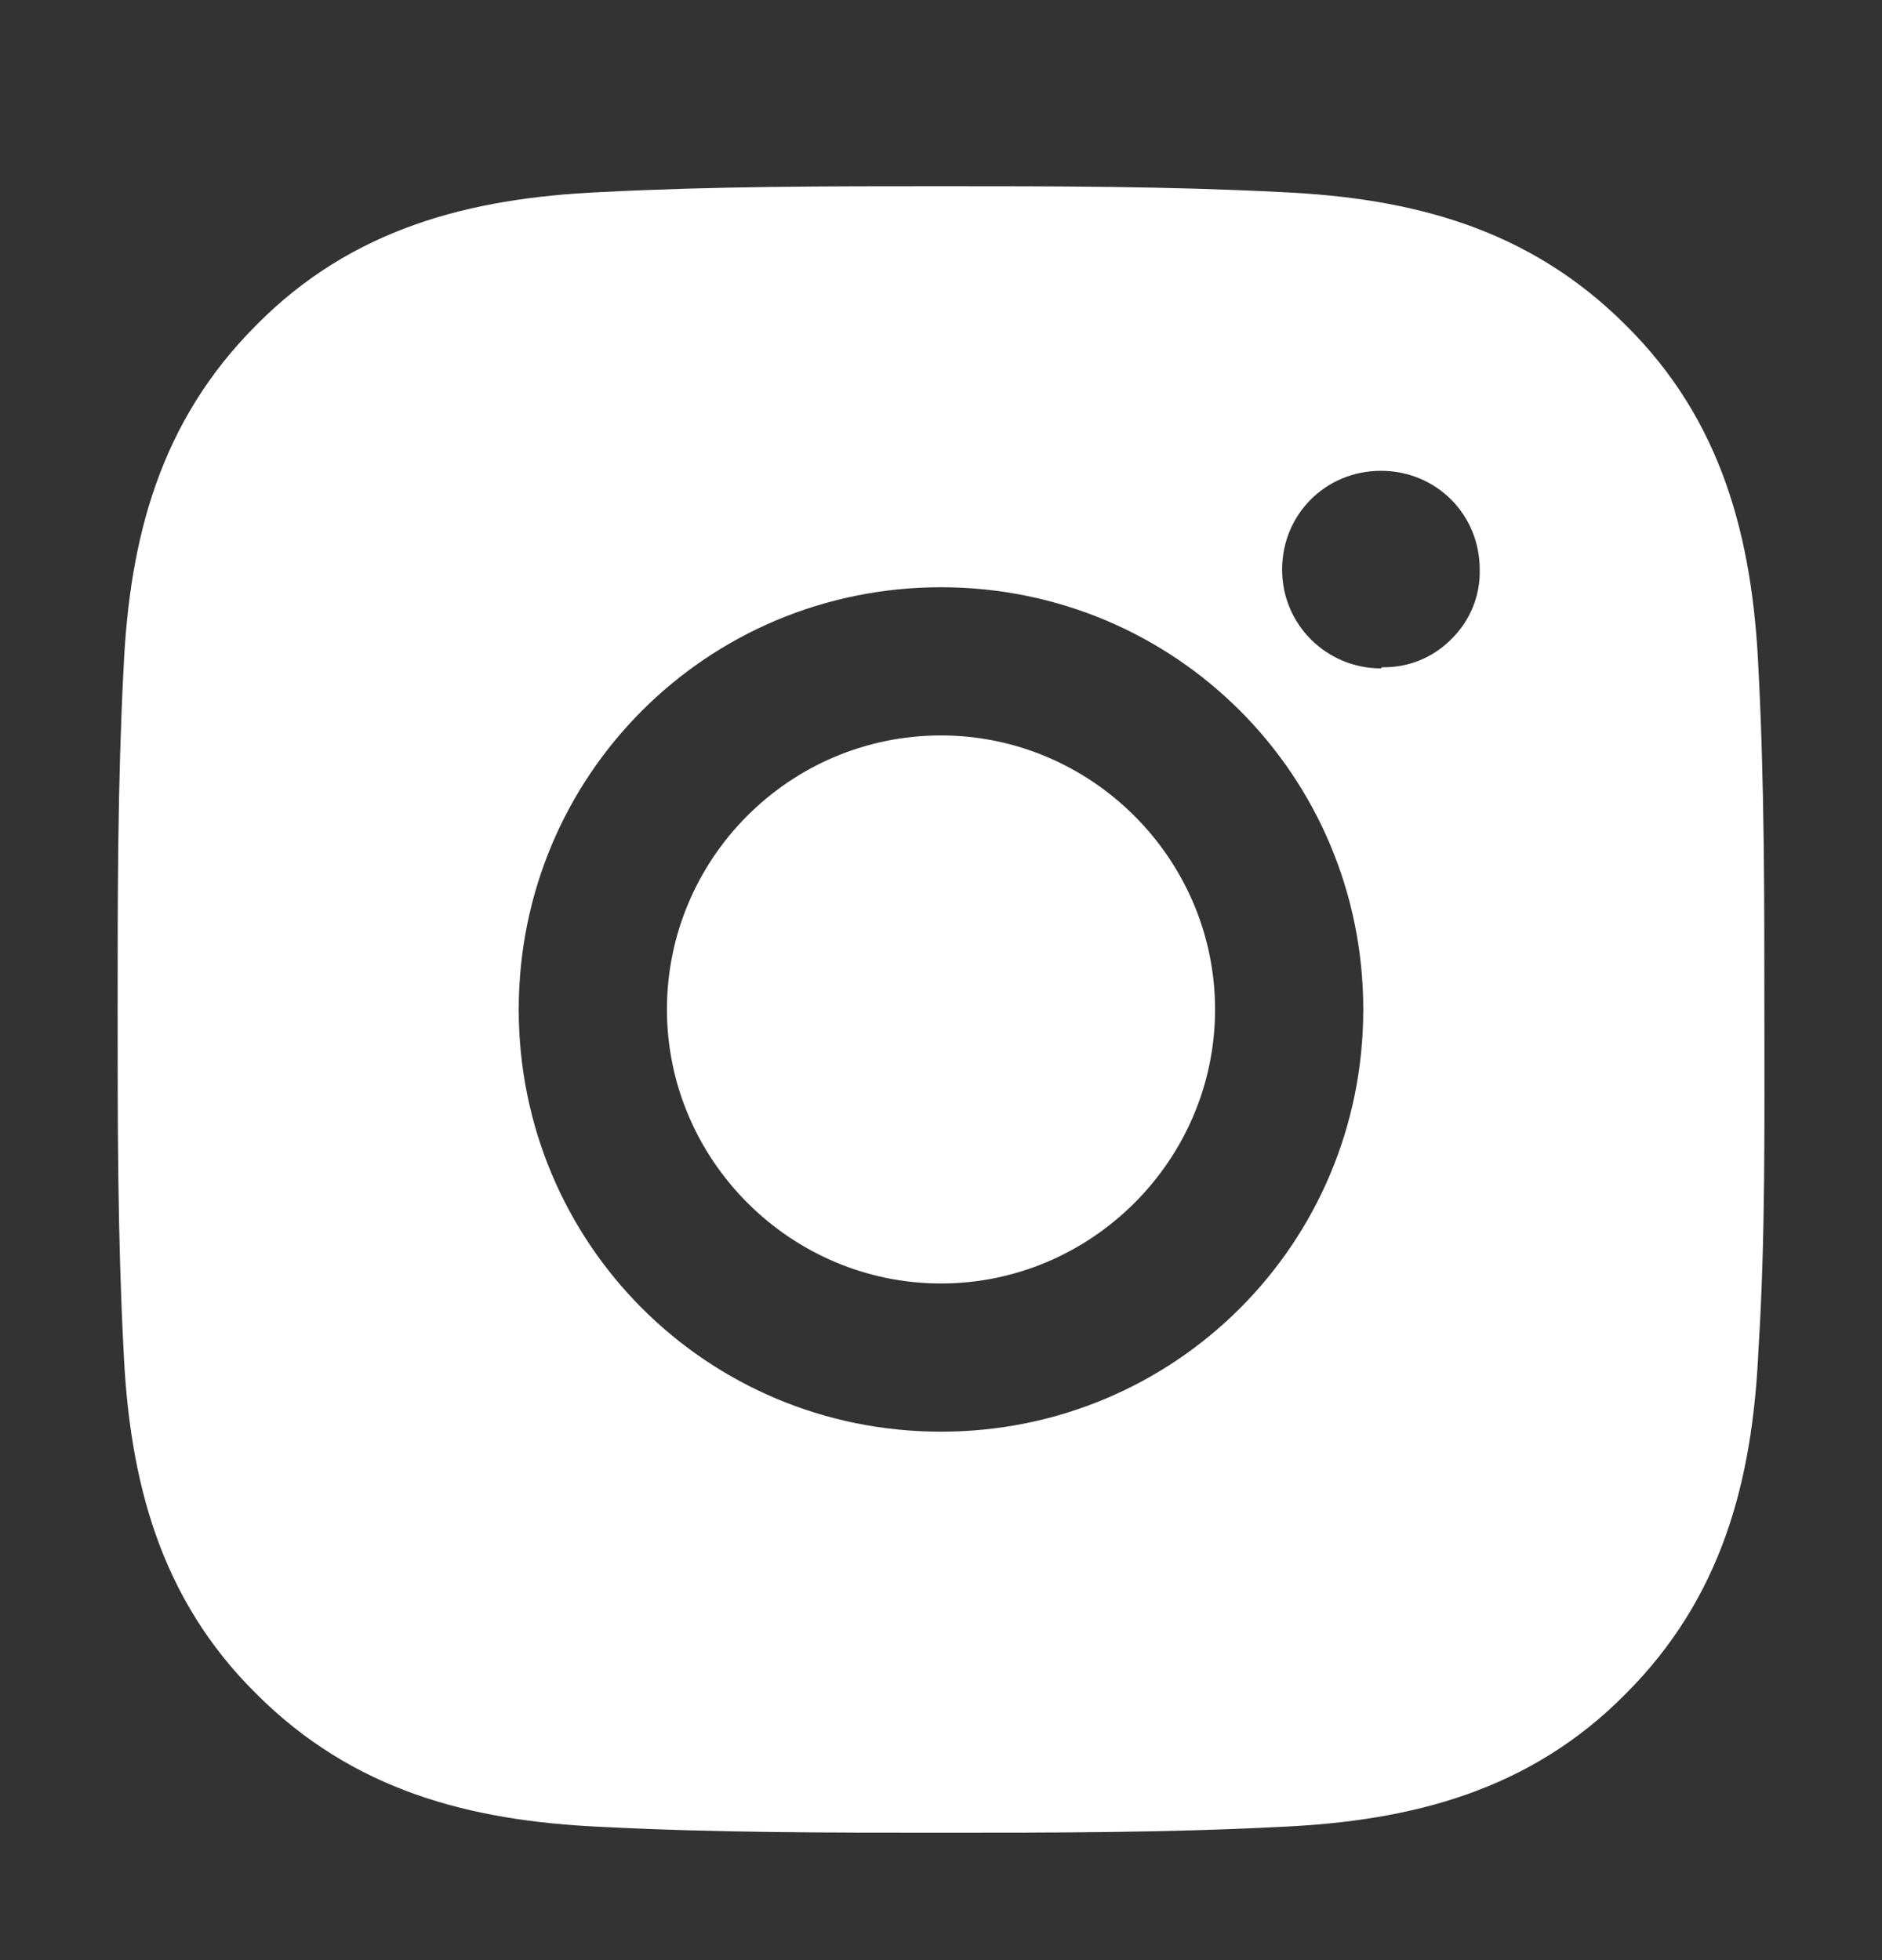 <svg width="24" height="25" viewBox="0 0 24 25" fill="none" xmlns="http://www.w3.org/2000/svg">
<rect x="0" y="0" width="24" height="25" fill="#333333" stroke="none"/>
<path d="M12 9.38C10.065 9.38 8.505 10.955 8.505 12.875C8.505 14.795 10.08 16.37 12 16.37C13.92 16.37 15.495 14.795 15.495 12.875C15.495 10.955 13.92 9.38 12 9.38ZM22.5 12.875C22.5 11.42 22.5 9.995 22.425 8.54C22.35 6.86 21.96 5.36 20.73 4.145C19.5 2.915 18.015 2.525 16.335 2.45C14.88 2.375 13.455 2.375 12 2.375C10.545 2.375 9.12 2.375 7.665 2.45C5.985 2.525 4.485 2.915 3.27 4.145C2.04 5.375 1.65 6.86 1.575 8.54C1.5 9.995 1.5 11.42 1.5 12.875C1.5 14.33 1.5 15.755 1.575 17.21C1.65 18.89 2.04 20.39 3.27 21.605C4.5 22.835 5.985 23.225 7.665 23.3C9.12 23.375 10.545 23.375 12 23.375C13.455 23.375 14.88 23.375 16.335 23.3C18.015 23.225 19.515 22.835 20.73 21.605C21.96 20.375 22.35 18.89 22.425 17.21C22.515 15.77 22.5 14.33 22.5 12.875ZM12 18.26C9.015 18.26 6.615 15.86 6.615 12.875C6.615 9.89 9.015 7.49 12 7.49C14.985 7.49 17.385 9.89 17.385 12.875C17.385 15.86 14.985 18.26 12 18.26ZM17.61 8.525C16.92 8.525 16.35 7.97 16.35 7.265C16.35 6.56 16.905 6.005 17.61 6.005C18.315 6.005 18.87 6.56 18.87 7.265C18.874 7.429 18.844 7.593 18.782 7.745C18.72 7.897 18.627 8.035 18.51 8.15C18.395 8.267 18.257 8.36 18.105 8.422C17.953 8.484 17.789 8.514 17.625 8.51L17.61 8.525Z" fill="white"/>
</svg>

